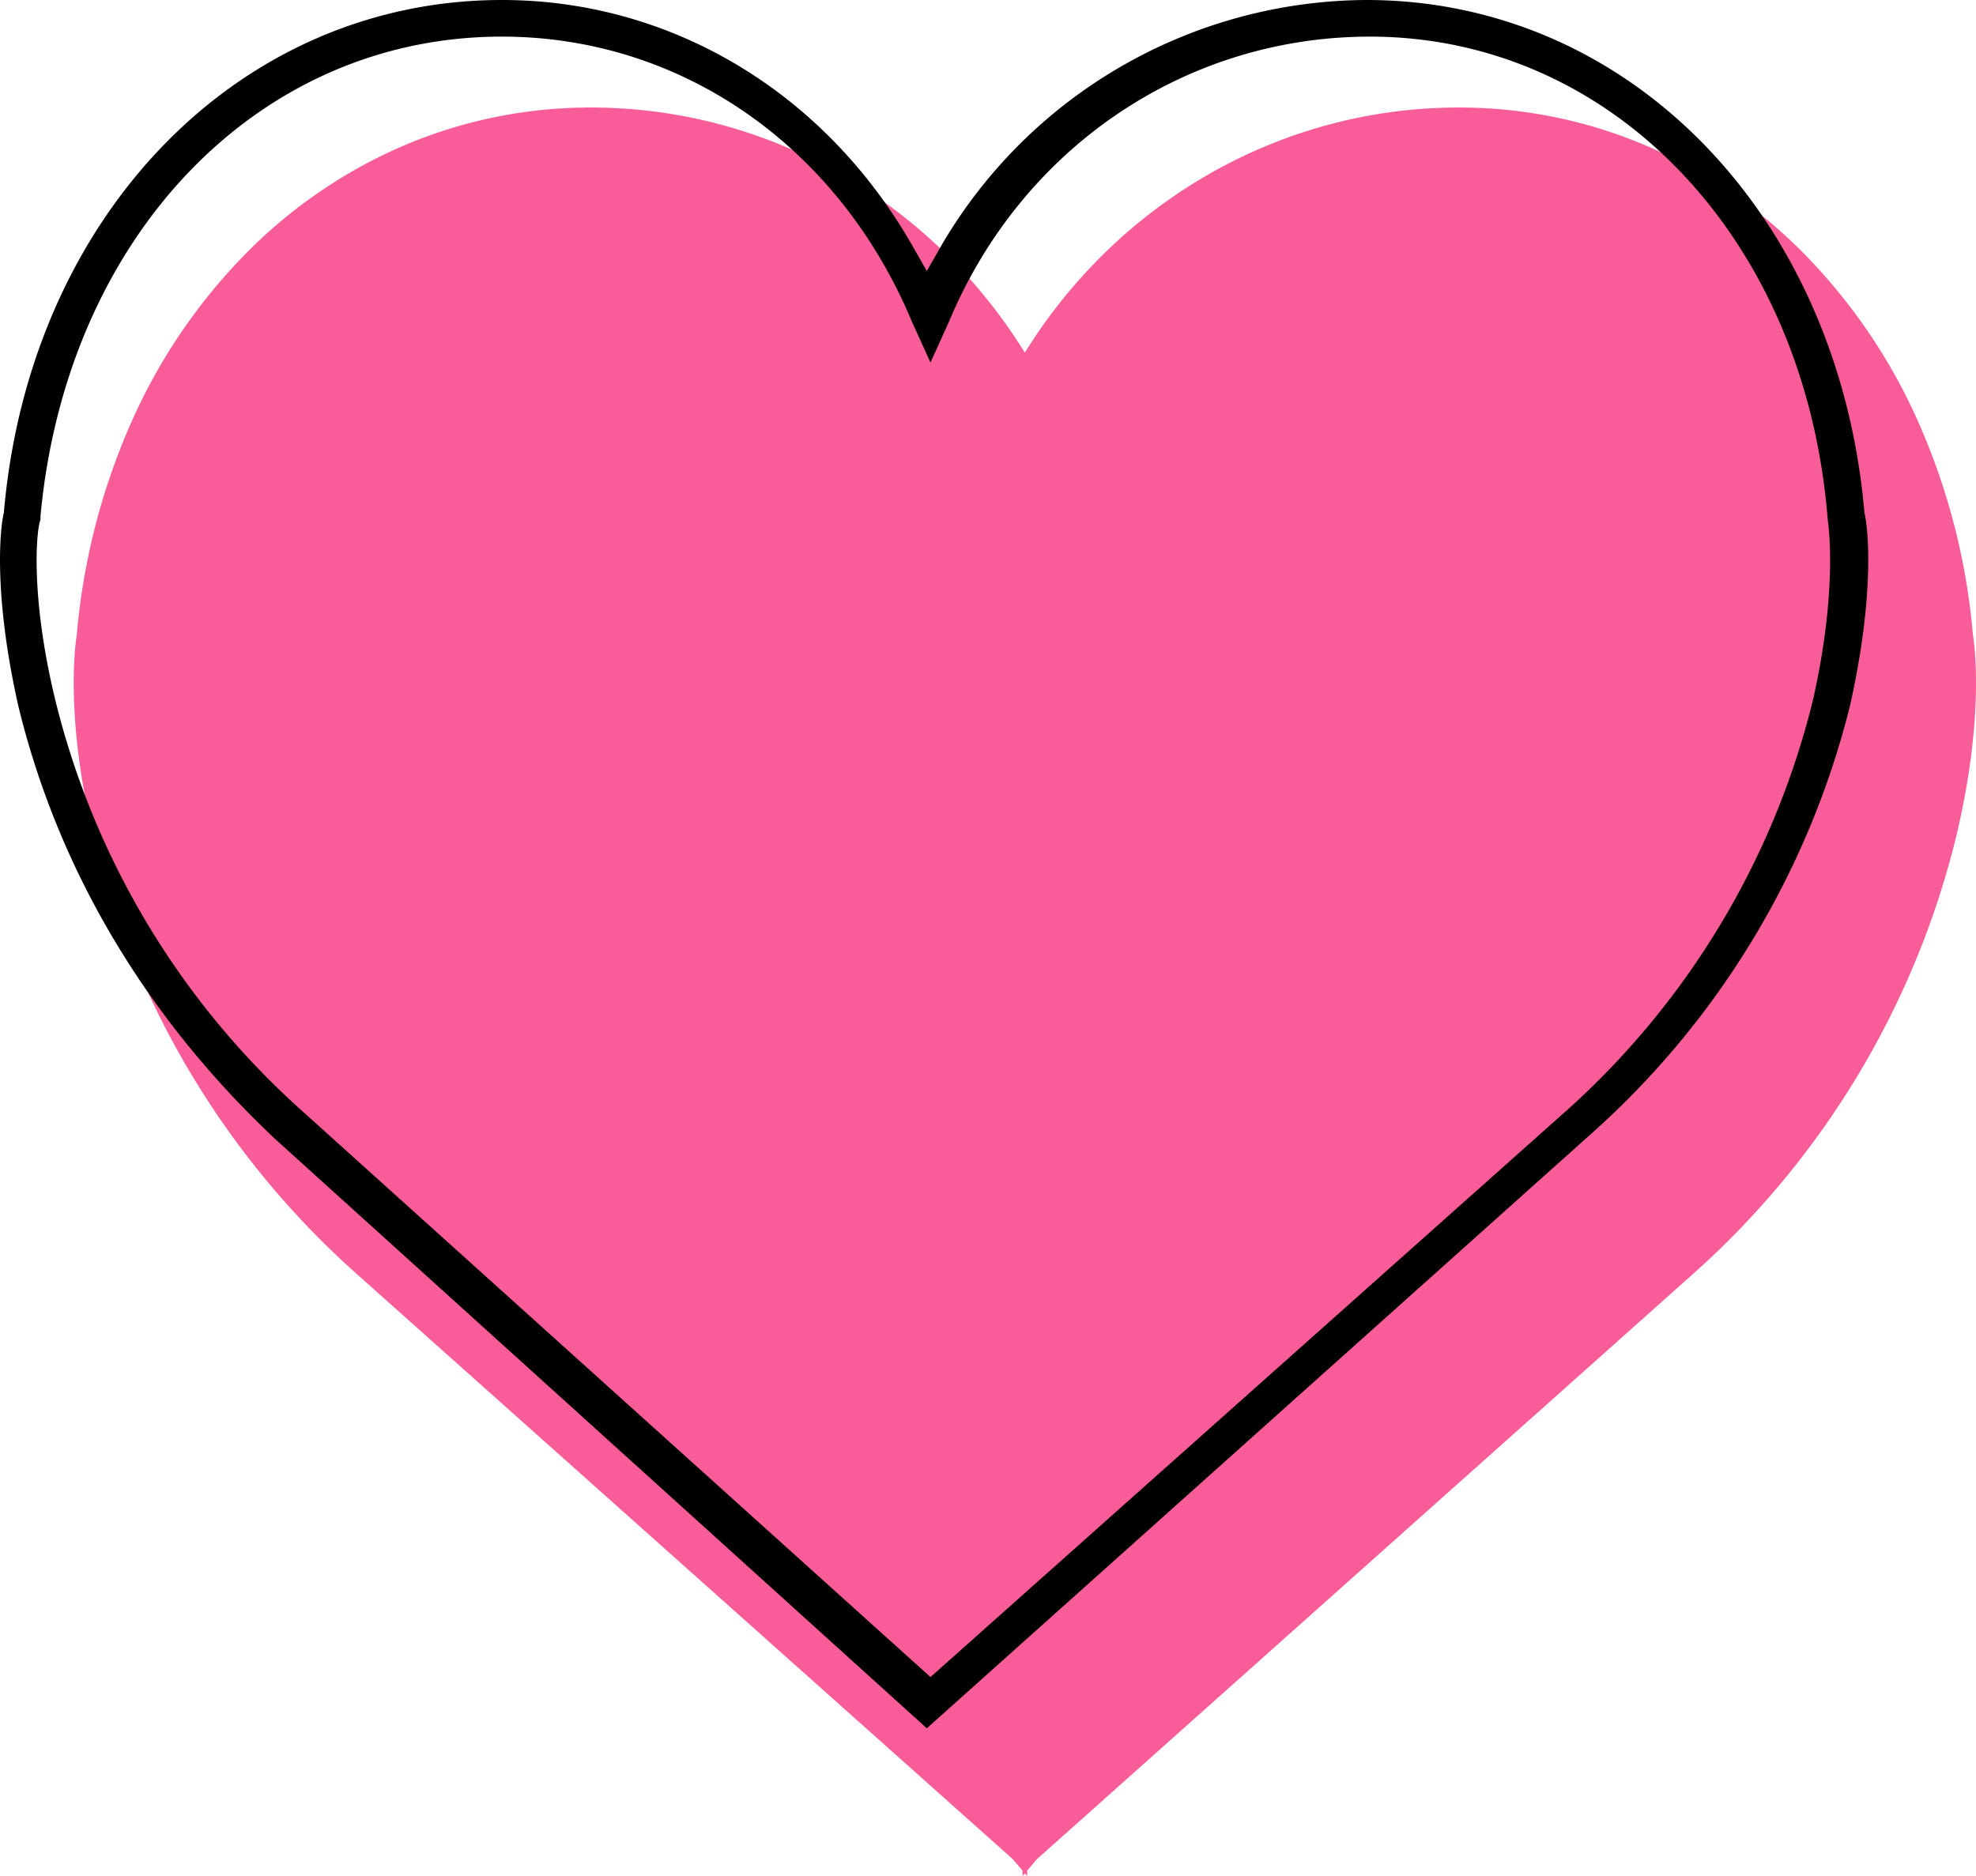 <svg xmlns="http://www.w3.org/2000/svg" viewBox="0 0 205.58 195.222">
  <defs>
    <style>
      .cls-1 {
        fill: #f85d99;
      }
    </style>
  </defs>
  <g id="Symbol_8_1" data-name="Symbol 8 – 1" transform="translate(-429.299 -2394.354)">
    <path id="Union_6" data-name="Union 6" class="cls-1" d="M98.954,183.75l-.24.281v-.563l-1.024-1.2-68.3-60.934A89.368,89.368,0,0,1,2.01,75.646C-.838,63.593.107,56.181.325,54.818A69.213,69.213,0,0,1,5.948,32.85,59.214,59.214,0,0,1,17.611,15.5a51.652,51.652,0,0,1,16.4-11.4A49.42,49.42,0,0,1,53.838,0,52,52,0,0,1,67.411,1.8,52.606,52.606,0,0,1,79.857,6.964a53.747,53.747,0,0,1,10.774,8.155,54.918,54.918,0,0,1,8.322,10.389,54.951,54.951,0,0,1,8.322-10.389,53.758,53.758,0,0,1,10.776-8.155A52.538,52.538,0,0,1,130.5,1.8,52.01,52.01,0,0,1,144.072,0,49.43,49.43,0,0,1,163.9,4.1a51.638,51.638,0,0,1,16.4,11.4A59.177,59.177,0,0,1,191.963,32.85a69.218,69.218,0,0,1,5.622,21.969c.218,1.363,1.163,8.775-1.685,20.827a89.356,89.356,0,0,1-27.377,45.687l-68.307,60.936-1.022,1.2v.564Z" transform="translate(436.969 2405.543)"/>
    <path id="Path_102" data-name="Path 102" d="M192.44,73.541c2.667-11.812,1.905-18.671,1.524-20.2h0C191.3,22.482,169.578,0,142.143,0a51.493,51.493,0,0,0-44.2,25.53L96.418,28.2,94.894,25.53C85.748,9.526,69.745,0,52.217,0,24.782,0,3.062,22.482.395,53.346c-.381,1.524-1.143,8.383,1.524,20.2C6.111,90.688,15.256,105.93,28.592,118.5l67.826,61.348,68.969-61.729A88.155,88.155,0,0,0,192.44,73.541ZM163.1,115.456,96.8,174.517,31.259,115.456A84.292,84.292,0,0,1,5.73,72.779C3.062,61.729,3.824,54.87,4.205,54.108v-.381C6.873,24.768,26.687,3.81,52.217,3.81c18.671,0,35.056,11.431,42.677,29.721L96.8,37.723,98.7,33.532c7.621-18.29,24.768-29.721,43.82-29.721,25.149,0,45.344,20.957,47.63,50.3h0s1.143,6.859-1.524,18.671A84.292,84.292,0,0,1,163.1,115.456Z" transform="translate(429.305 2394.354)"/>
  </g>
</svg>

